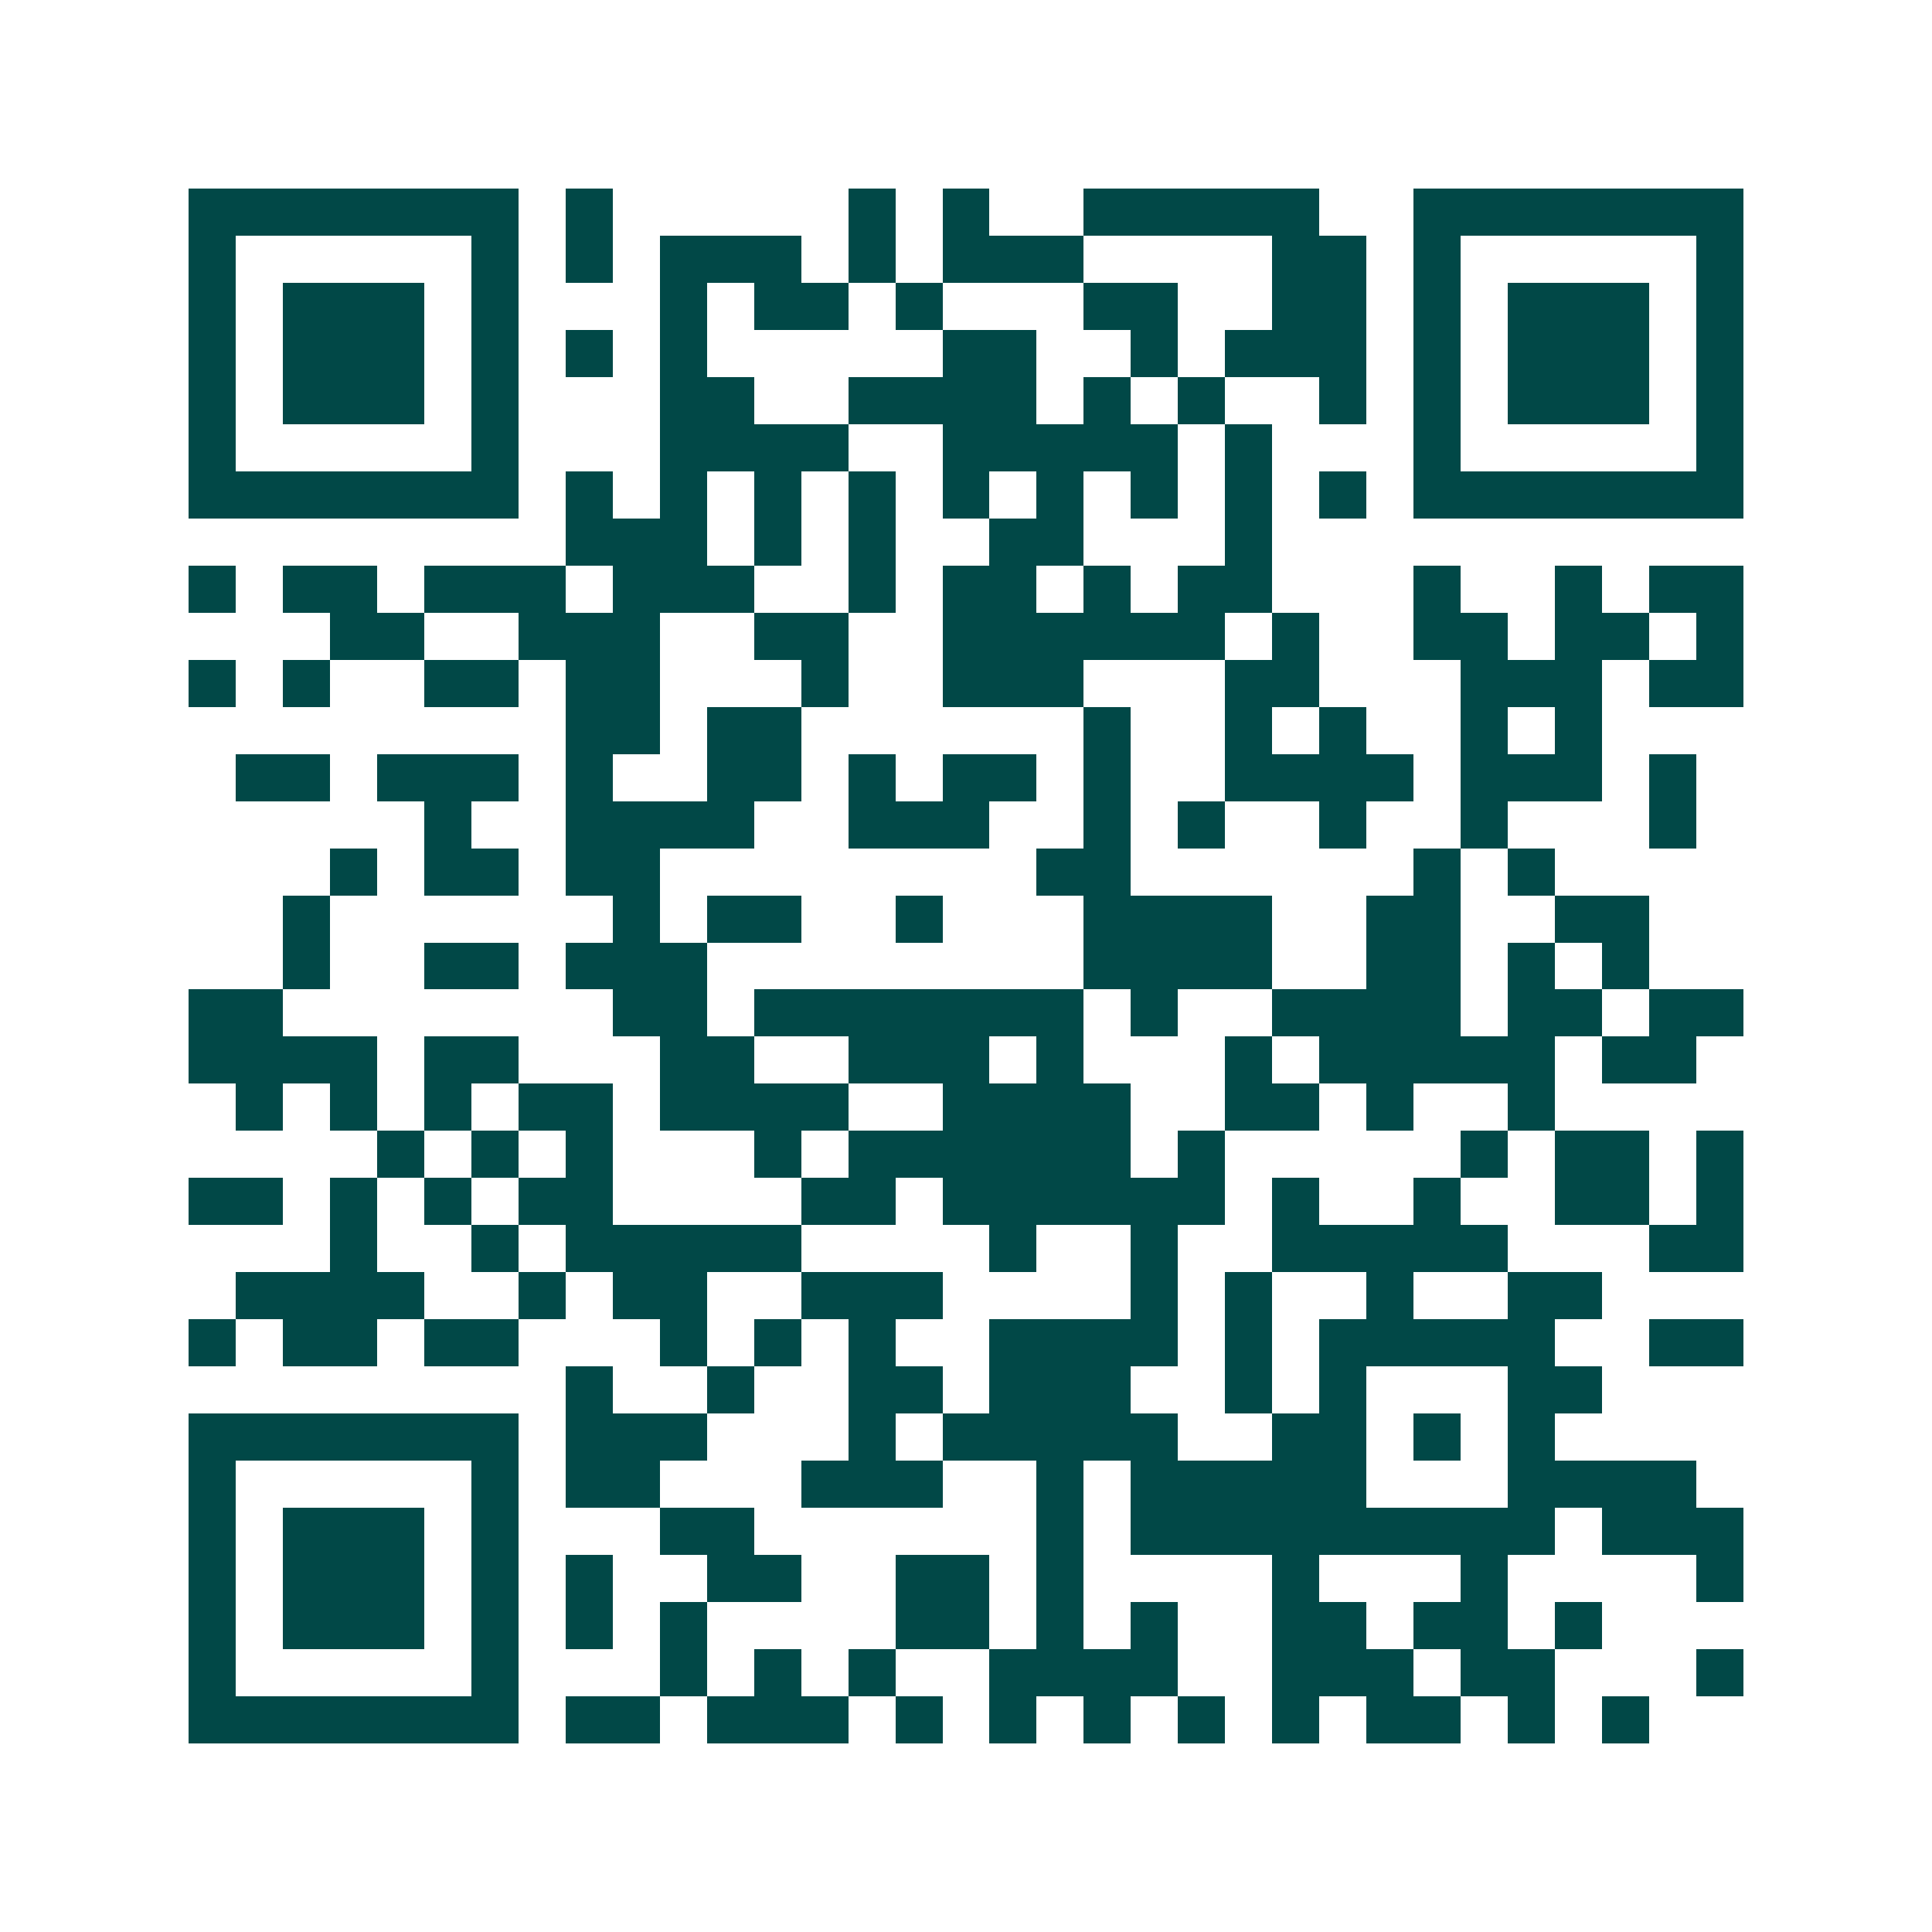<svg xmlns="http://www.w3.org/2000/svg" width="200" height="200" viewBox="0 0 41 41" shape-rendering="crispEdges"><path fill="#ffffff" d="M0 0h41v41H0z"/><path stroke="#014847" d="M4 4.5h7m1 0h1m5 0h1m1 0h1m2 0h5m2 0h7M4 5.5h1m5 0h1m1 0h1m1 0h3m1 0h1m1 0h3m4 0h2m1 0h1m5 0h1M4 6.5h1m1 0h3m1 0h1m3 0h1m1 0h2m1 0h1m3 0h2m2 0h2m1 0h1m1 0h3m1 0h1M4 7.5h1m1 0h3m1 0h1m1 0h1m1 0h1m5 0h2m2 0h1m1 0h3m1 0h1m1 0h3m1 0h1M4 8.5h1m1 0h3m1 0h1m3 0h2m2 0h4m1 0h1m1 0h1m2 0h1m1 0h1m1 0h3m1 0h1M4 9.5h1m5 0h1m3 0h4m2 0h5m1 0h1m3 0h1m5 0h1M4 10.5h7m1 0h1m1 0h1m1 0h1m1 0h1m1 0h1m1 0h1m1 0h1m1 0h1m1 0h1m1 0h7M12 11.5h3m1 0h1m1 0h1m2 0h2m3 0h1M4 12.5h1m1 0h2m1 0h3m1 0h3m2 0h1m1 0h2m1 0h1m1 0h2m3 0h1m2 0h1m1 0h2M7 13.5h2m2 0h3m2 0h2m2 0h6m1 0h1m2 0h2m1 0h2m1 0h1M4 14.5h1m1 0h1m2 0h2m1 0h2m3 0h1m2 0h3m3 0h2m3 0h3m1 0h2M12 15.5h2m1 0h2m6 0h1m2 0h1m1 0h1m2 0h1m1 0h1M5 16.5h2m1 0h3m1 0h1m2 0h2m1 0h1m1 0h2m1 0h1m2 0h4m1 0h3m1 0h1M9 17.5h1m2 0h4m2 0h3m2 0h1m1 0h1m2 0h1m2 0h1m3 0h1M7 18.5h1m1 0h2m1 0h2m8 0h2m6 0h1m1 0h1M6 19.5h1m6 0h1m1 0h2m2 0h1m3 0h4m2 0h2m2 0h2M6 20.5h1m2 0h2m1 0h3m8 0h4m2 0h2m1 0h1m1 0h1M4 21.5h2m7 0h2m1 0h7m1 0h1m2 0h4m1 0h2m1 0h2M4 22.5h4m1 0h2m3 0h2m2 0h3m1 0h1m3 0h1m1 0h5m1 0h2M5 23.5h1m1 0h1m1 0h1m1 0h2m1 0h4m2 0h4m2 0h2m1 0h1m2 0h1M8 24.5h1m1 0h1m1 0h1m3 0h1m1 0h6m1 0h1m5 0h1m1 0h2m1 0h1M4 25.5h2m1 0h1m1 0h1m1 0h2m4 0h2m1 0h6m1 0h1m2 0h1m2 0h2m1 0h1M7 26.5h1m2 0h1m1 0h5m4 0h1m2 0h1m2 0h5m3 0h2M5 27.5h4m2 0h1m1 0h2m2 0h3m4 0h1m1 0h1m2 0h1m2 0h2M4 28.5h1m1 0h2m1 0h2m3 0h1m1 0h1m1 0h1m2 0h4m1 0h1m1 0h5m2 0h2M12 29.5h1m2 0h1m2 0h2m1 0h3m2 0h1m1 0h1m3 0h2M4 30.5h7m1 0h3m3 0h1m1 0h5m2 0h2m1 0h1m1 0h1M4 31.5h1m5 0h1m1 0h2m3 0h3m2 0h1m1 0h5m3 0h4M4 32.5h1m1 0h3m1 0h1m3 0h2m6 0h1m1 0h9m1 0h3M4 33.5h1m1 0h3m1 0h1m1 0h1m2 0h2m2 0h2m1 0h1m4 0h1m3 0h1m4 0h1M4 34.5h1m1 0h3m1 0h1m1 0h1m1 0h1m4 0h2m1 0h1m1 0h1m2 0h2m1 0h2m1 0h1M4 35.5h1m5 0h1m3 0h1m1 0h1m1 0h1m2 0h4m2 0h3m1 0h2m3 0h1M4 36.5h7m1 0h2m1 0h3m1 0h1m1 0h1m1 0h1m1 0h1m1 0h1m1 0h2m1 0h1m1 0h1"/></svg>
